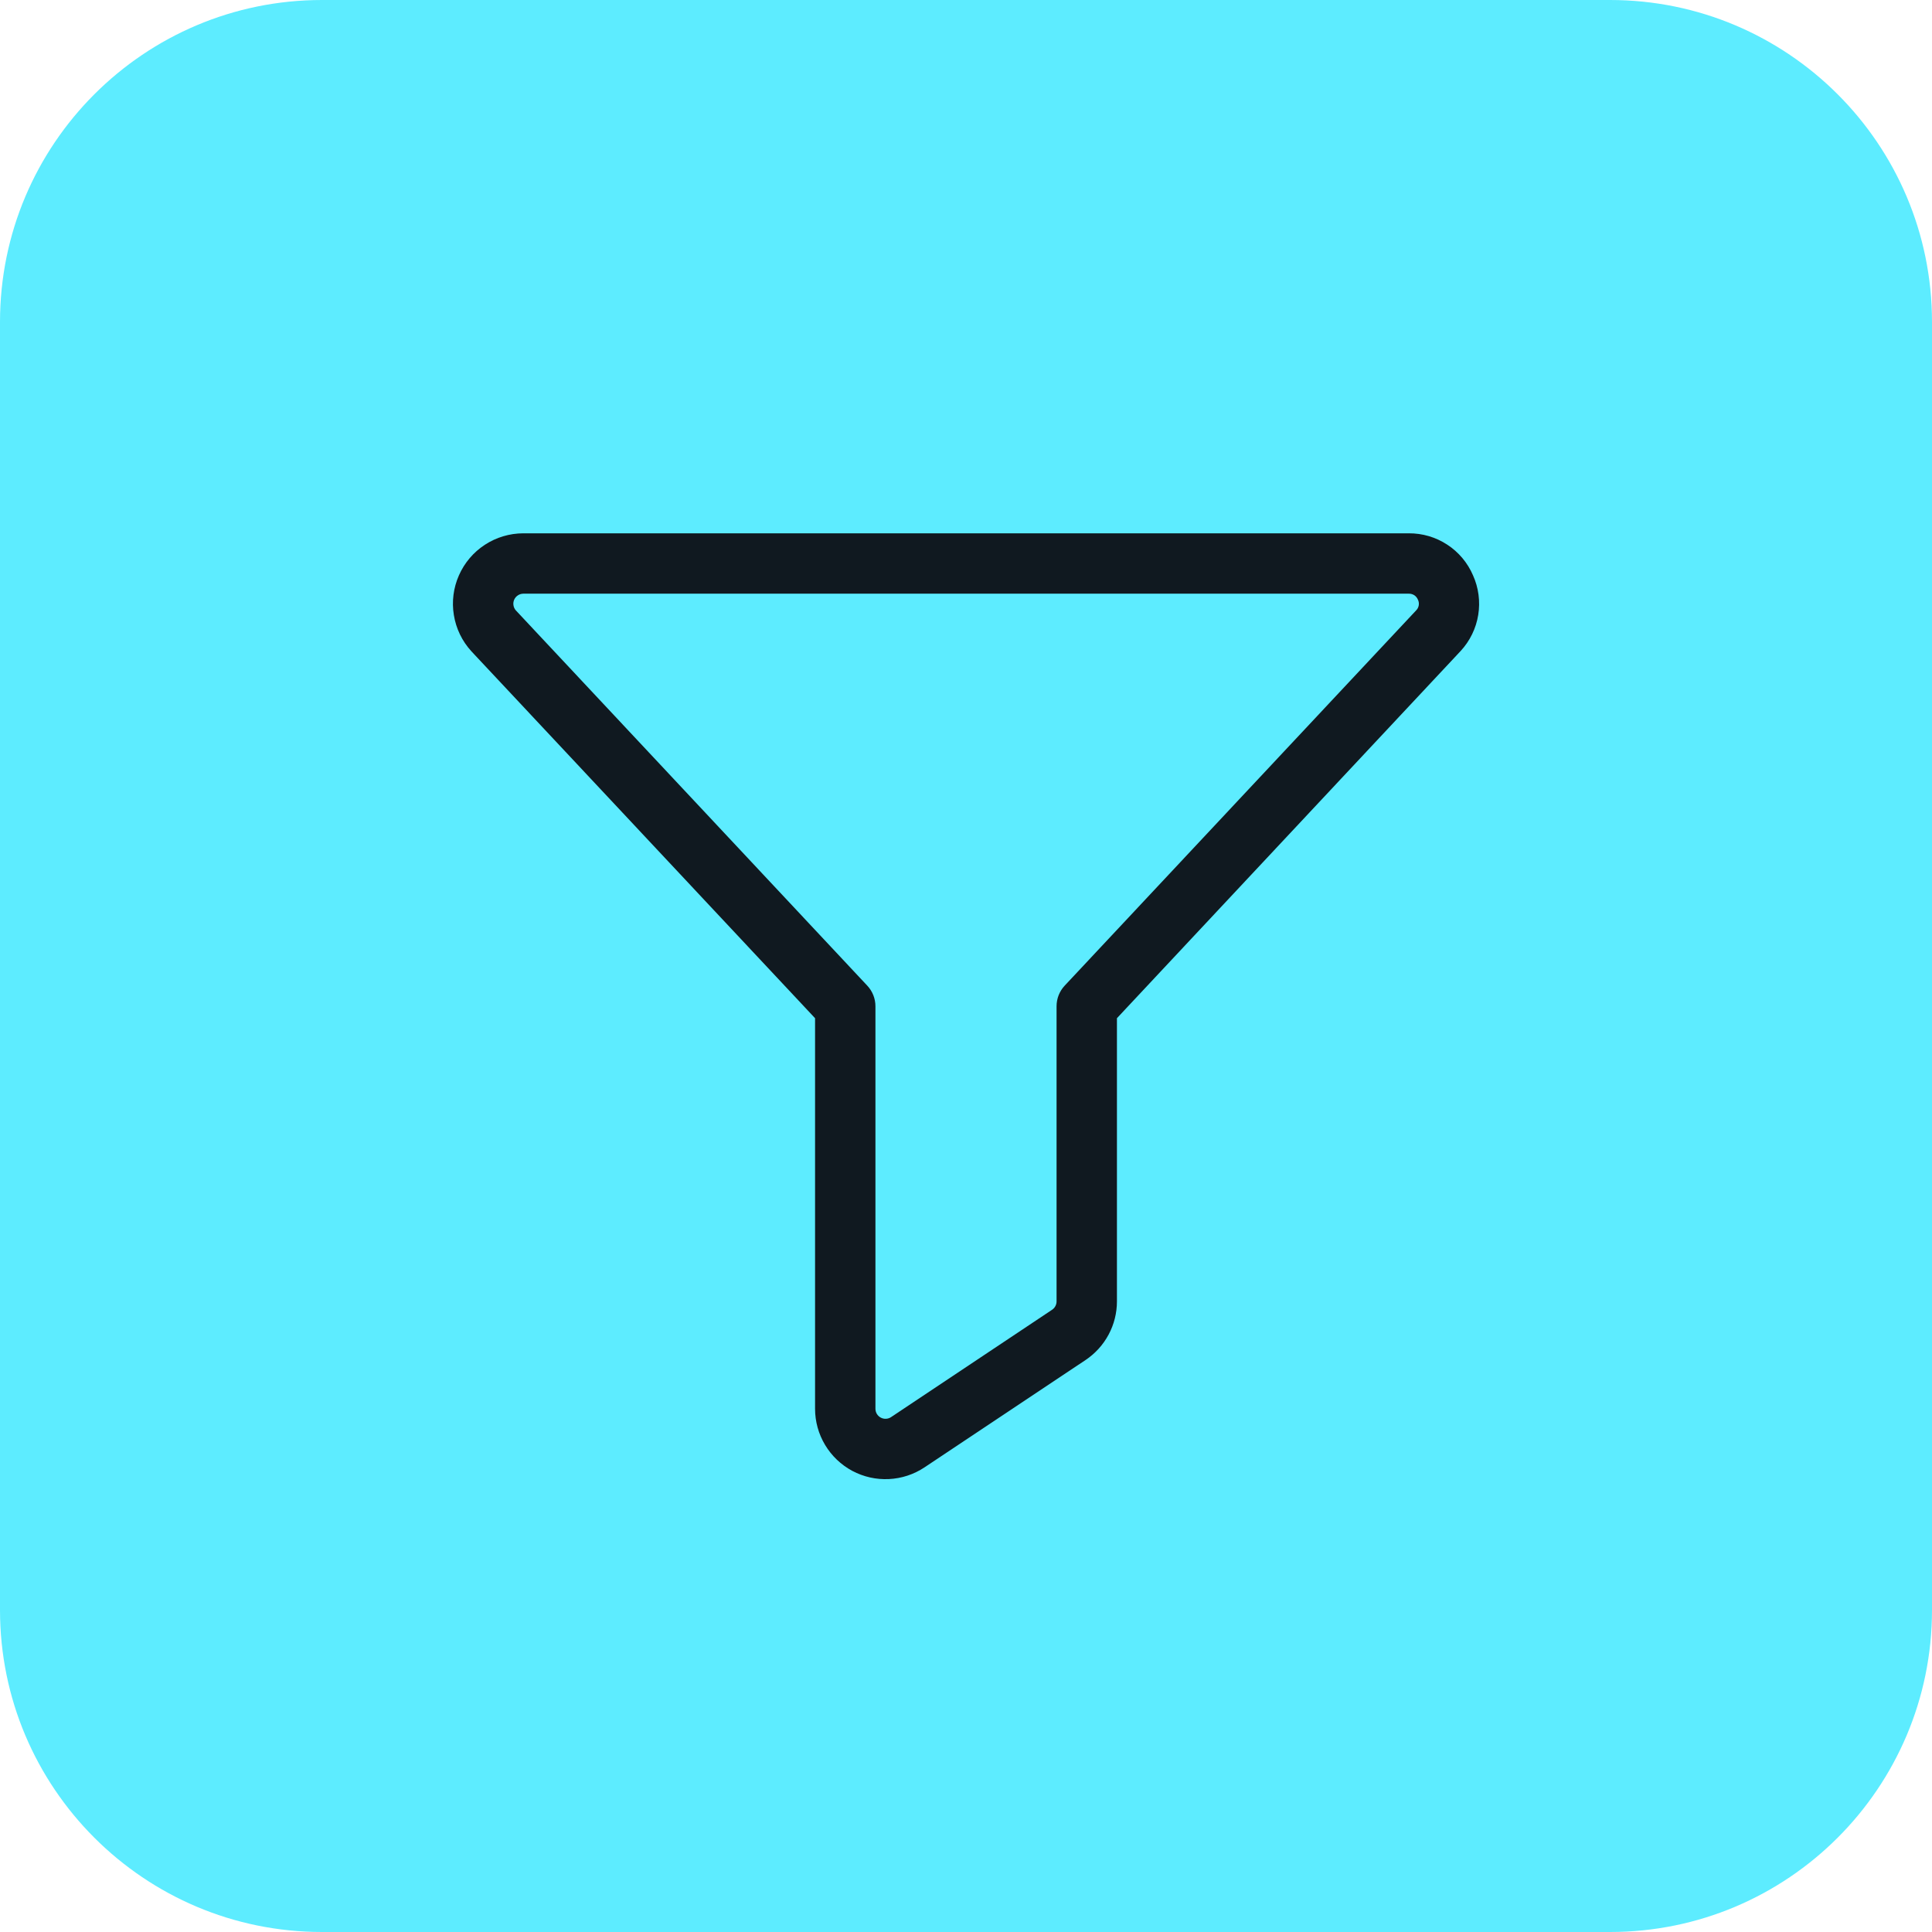 <svg width="48" height="48" viewBox="0 0 48 48" fill="none" xmlns="http://www.w3.org/2000/svg">
<path d="M0 8C0 3.582 3.582 0 8 0H40C44.418 0 48 3.582 48 8V40C48 44.418 44.418 48 40 48H8C3.582 48 0 44.418 0 40V8Z" fill="#5DECFF"/>
<path d="M36.596 14.293C36.462 13.981 36.239 13.716 35.955 13.531C35.671 13.345 35.339 13.248 35 13.25H13C12.661 13.251 12.329 13.35 12.046 13.535C11.762 13.72 11.539 13.984 11.402 14.294C11.265 14.604 11.221 14.947 11.276 15.281C11.33 15.616 11.48 15.927 11.708 16.177L11.716 16.186L20.25 25.297V35C20.25 35.317 20.336 35.627 20.499 35.899C20.662 36.171 20.895 36.393 21.174 36.543C21.454 36.692 21.768 36.763 22.085 36.747C22.401 36.732 22.707 36.631 22.971 36.455L26.971 33.789C27.21 33.629 27.407 33.412 27.543 33.158C27.679 32.904 27.75 32.621 27.75 32.333V25.297L36.291 16.172C36.52 15.924 36.672 15.613 36.726 15.278C36.78 14.944 36.735 14.601 36.596 14.293ZM35.188 15.16L26.452 24.488C26.322 24.627 26.25 24.81 26.25 25V32.333C26.25 32.374 26.24 32.414 26.22 32.451C26.201 32.487 26.173 32.518 26.138 32.541L22.138 35.208C22.101 35.233 22.057 35.247 22.012 35.249C21.967 35.252 21.922 35.241 21.882 35.22C21.842 35.199 21.809 35.167 21.785 35.128C21.762 35.09 21.75 35.045 21.75 35V25C21.75 24.81 21.677 24.627 21.547 24.488L12.816 15.165C12.784 15.129 12.764 15.085 12.757 15.038C12.749 14.991 12.756 14.942 12.775 14.899C12.794 14.855 12.826 14.818 12.866 14.792C12.905 14.765 12.952 14.751 13 14.75H35C35.048 14.748 35.096 14.762 35.138 14.788C35.178 14.815 35.21 14.854 35.228 14.899C35.249 14.941 35.256 14.989 35.249 15.036C35.242 15.082 35.221 15.126 35.188 15.16Z" fill="#101920"/>
</svg>
